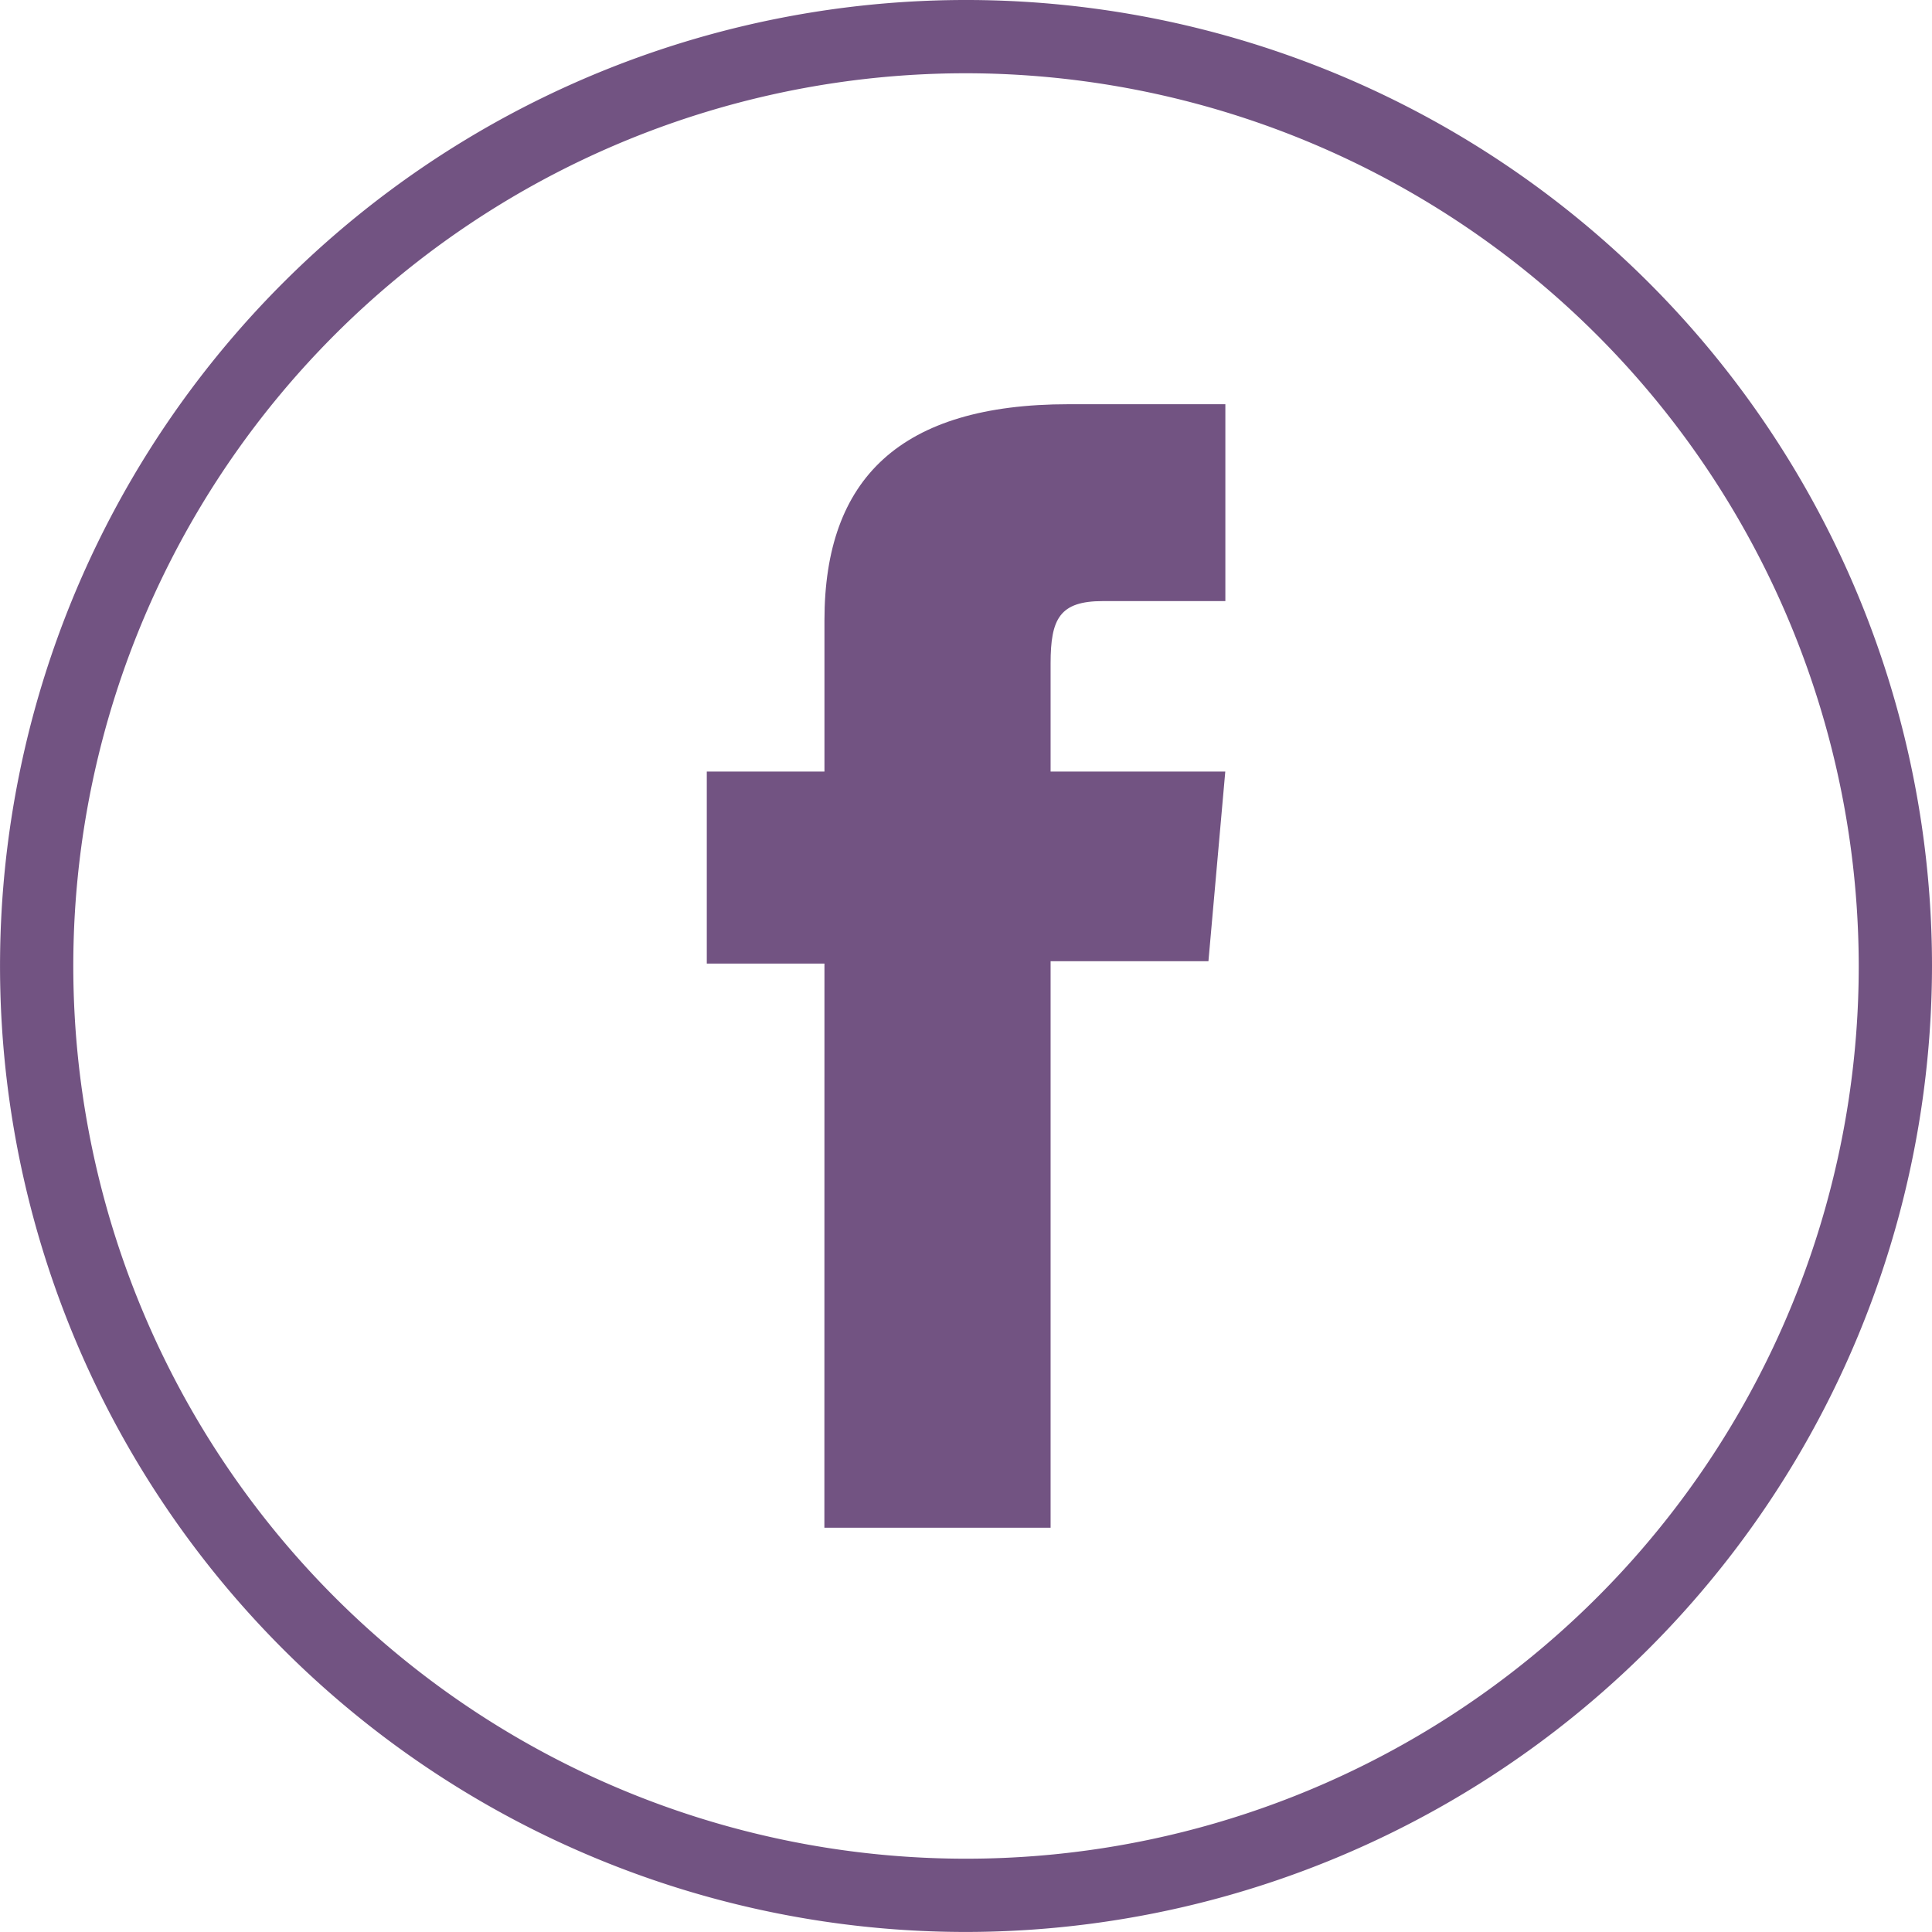 <svg xmlns="http://www.w3.org/2000/svg" width="50.687" height="50.686" viewBox="0 0 50.687 50.686">
  <g id="Group_432" data-name="Group 432" transform="translate(-938.952 -5328.526)">
    <g id="Group_430" data-name="Group 430">
      <path id="Path_1393" data-name="Path 1393" d="M964.295,5379.212a25.343,25.343,0,1,1,25.344-25.343A25.371,25.371,0,0,1,964.295,5379.212Zm0-48.764a23.421,23.421,0,1,0,23.422,23.421A23.447,23.447,0,0,0,964.295,5330.448Z" fill="#725382"/>
    </g>
    <g id="Group_431" data-name="Group 431">
      <path id="Path_1394" data-name="Path 1394" d="M960.58,5368.607h5.935v-14.863h4.141l.442-4.976h-4.583v-2.835c0-1.173.236-1.637,1.371-1.637H971.1v-5.165h-4.11c-4.416,0-6.408,1.946-6.408,5.669v3.968h-3.087v5.038h3.087Z" fill="#725382"/>
    </g>
  </g>
</svg>
